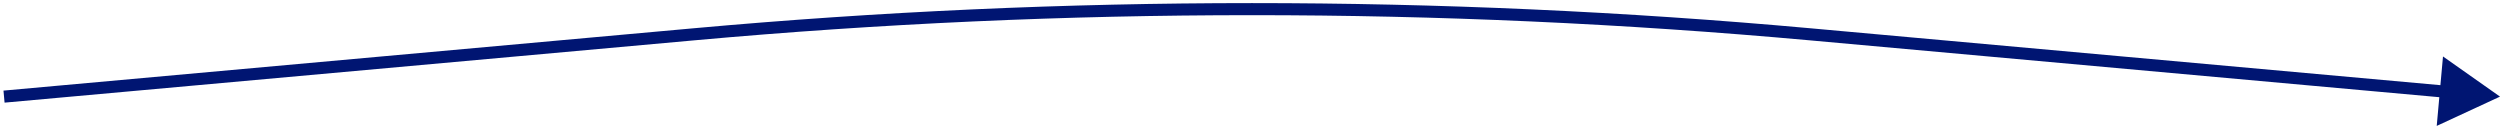 <?xml version="1.0" encoding="UTF-8"?> <svg xmlns="http://www.w3.org/2000/svg" width="621" height="32" viewBox="0 0 621 32" fill="none"><path d="M621 24L606.84 14.025L605.282 31.276L621 24ZM607.555 22.786L607.69 21.292L449.668 7.019L449.533 8.513L449.398 10.007L607.42 24.279L607.555 22.786ZM172.467 8.513L172.332 7.019L0.865 22.506L1 24L1.135 25.494L172.602 10.007L172.467 8.513ZM449.533 8.513L449.668 7.019C357.41 -1.314 264.59 -1.314 172.332 7.019L172.467 8.513L172.602 10.007C264.68 1.69 357.32 1.69 449.398 10.007L449.533 8.513Z" fill="#001572"></path></svg> 